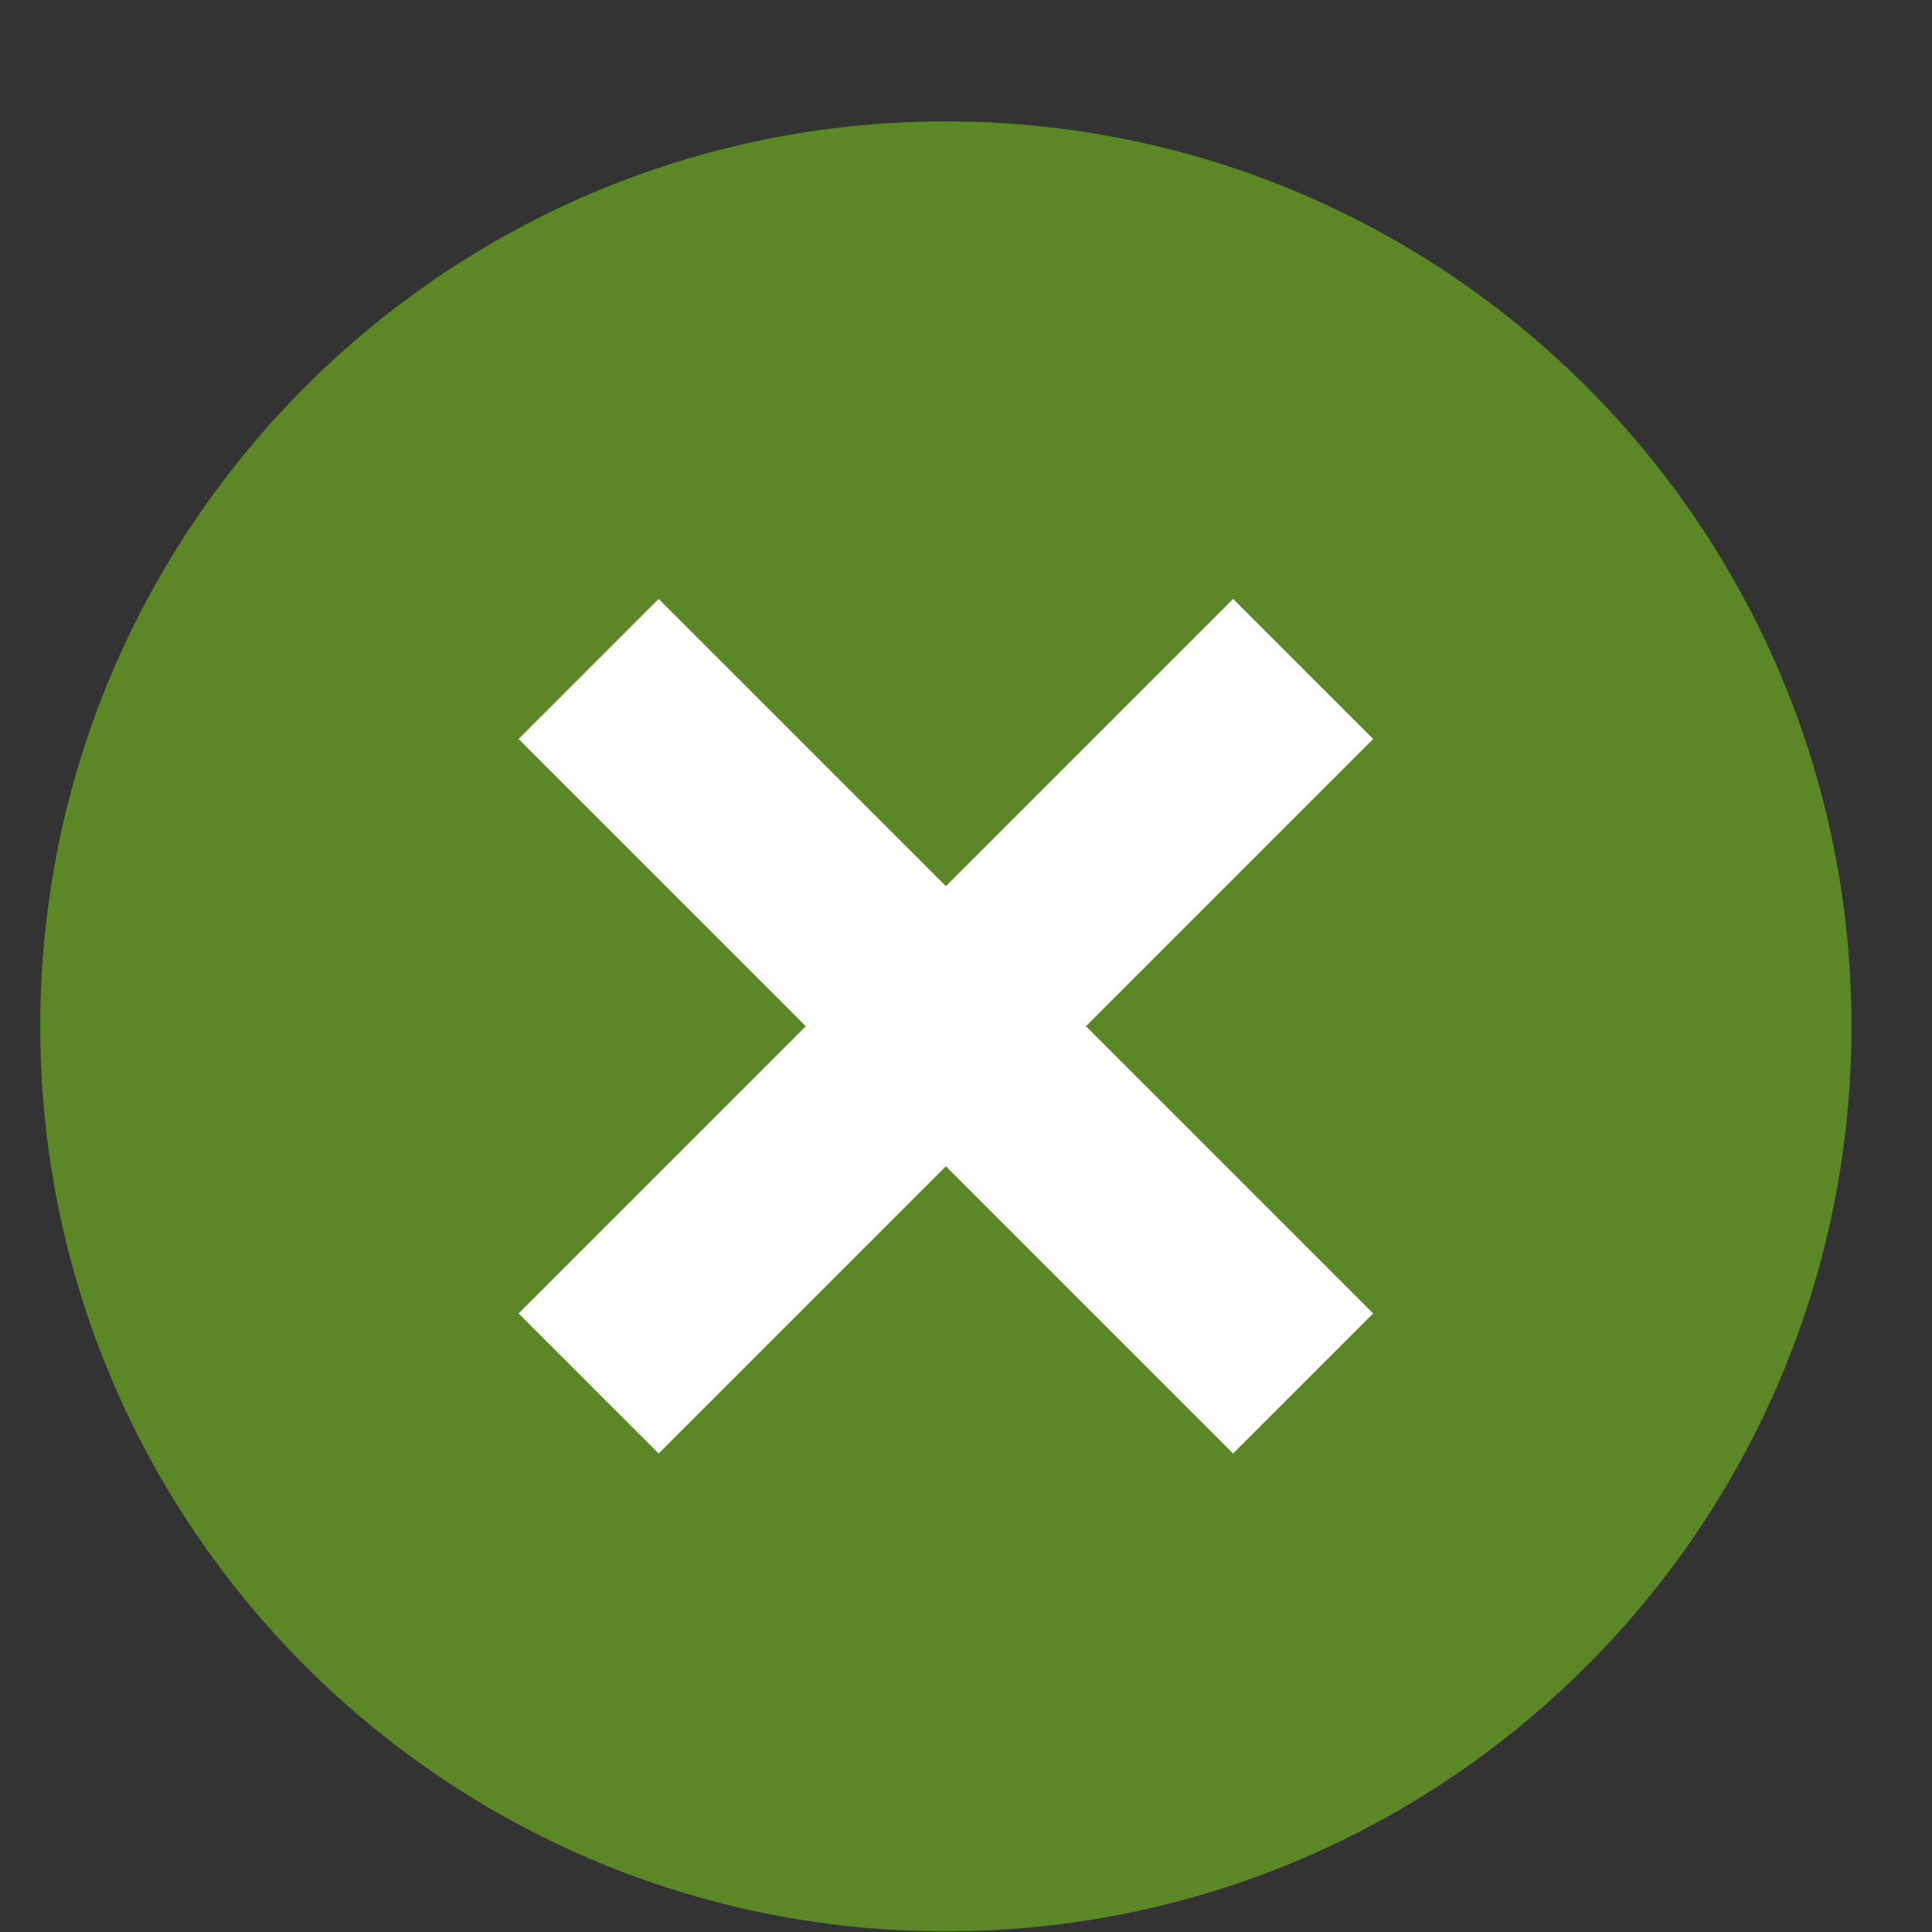 <svg width="12" height="12" viewBox="0 0 12 12" fill="none" xmlns="http://www.w3.org/2000/svg">
<rect x="0" y="0" width="12" height="12" fill="#333333" stroke="none"/>
<g clip-path="url(#clip0)">
<path d="M5.875 11.996C8.982 11.996 11.5 9.48 11.5 6.375C11.5 3.271 8.982 0.754 5.875 0.754C2.769 0.754 0.25 3.271 0.25 6.375C0.25 9.48 2.769 11.996 5.875 11.996Z" fill="#5C8727"/>
<path d="M4.091 3.72L3.221 4.59L7.659 9.028L8.529 8.158L4.091 3.72Z" fill="white"/>
<path d="M7.659 3.72L3.221 8.158L4.091 9.028L8.529 4.59L7.659 3.72Z" fill="white"/>
</g>
<defs>
<clipPath id="clip0">
<rect width="11.25" height="11.25" fill="white" transform="translate(0.25 0.75)"/>
</clipPath>
</defs>
</svg>
